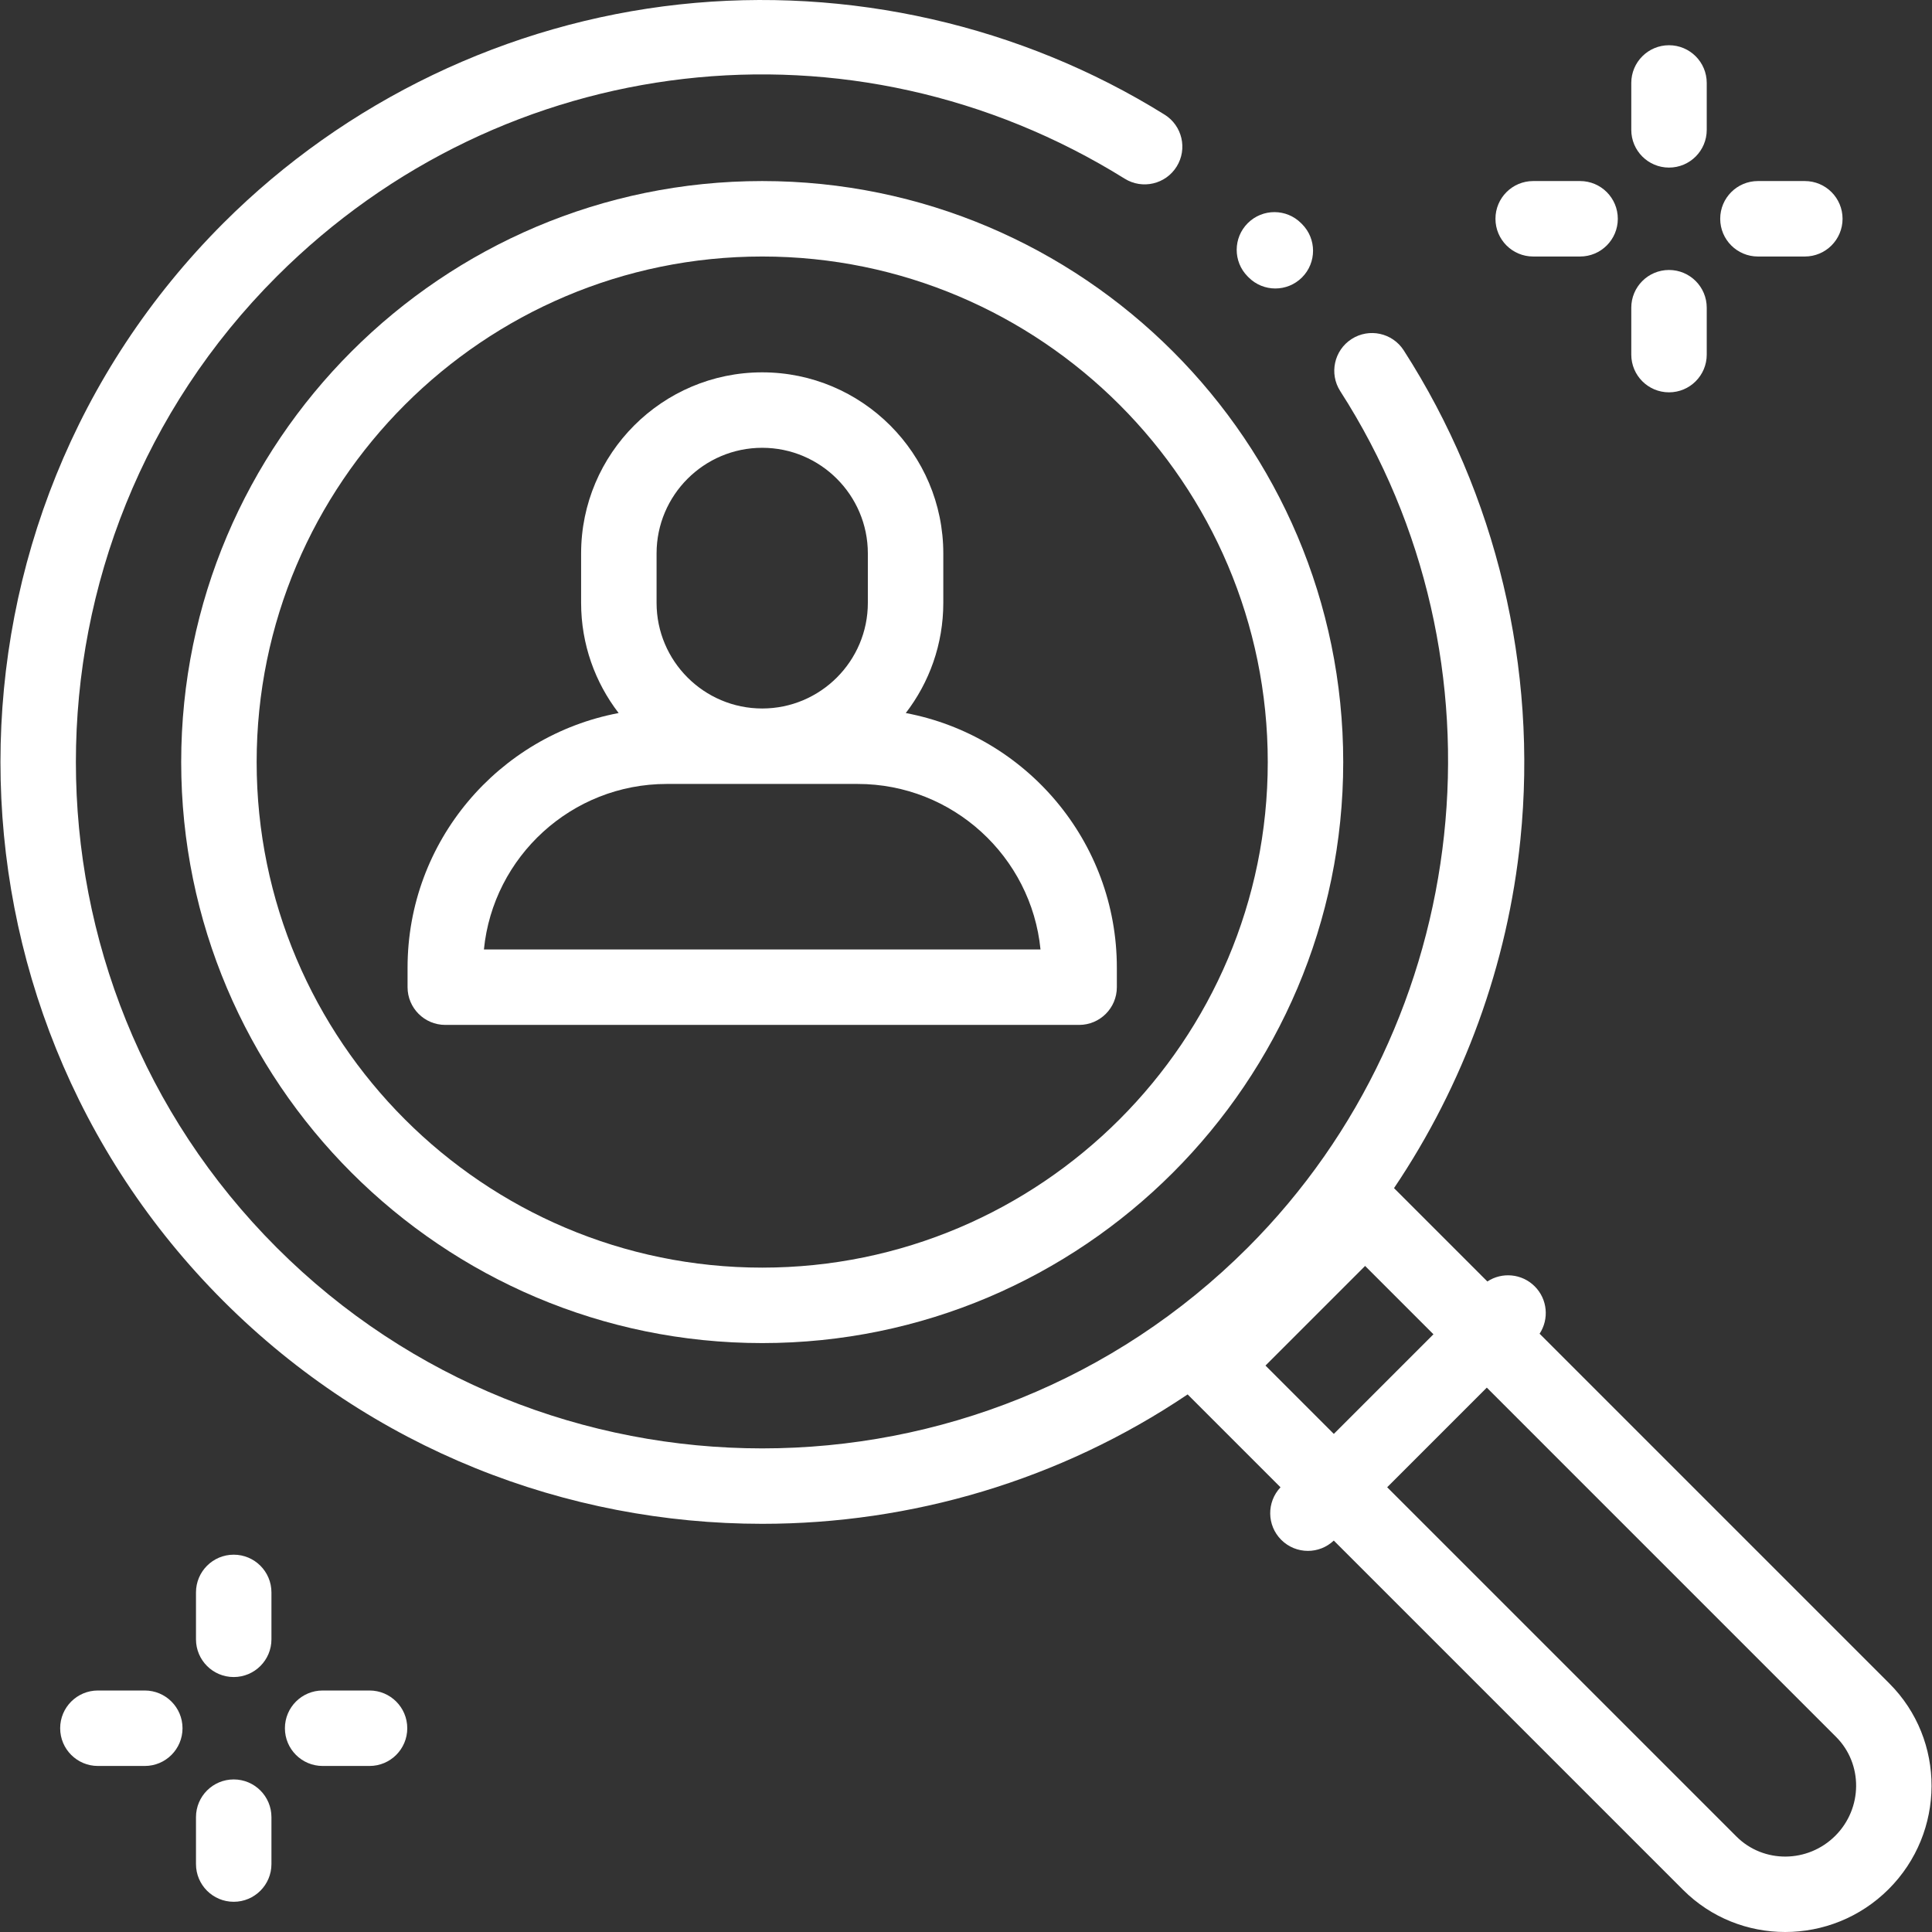 <?xml version="1.0"?>
<svg xmlns="http://www.w3.org/2000/svg" xmlns:xlink="http://www.w3.org/1999/xlink" version="1.1" id="Capa_1" x="0px" y="0px" viewBox="0 0 512 512" style="enable-background:new 0 0 512 512;" xml:space="preserve" width="512px" height="512px"><rect x="0" y="0" width="512" height="512" fill="#333333" stroke="none"/><g><g>
	<g>
		<path d="M500.71,446.149l-92.7-92.7c2.548-3.879,2.118-9.141-1.293-12.552c-3.41-3.41-8.674-3.841-12.552-1.293l-24.737-24.737    c18.489-27.447,30.128-59.238,33.495-92.395c4.611-45.412-6.37-91.445-30.92-129.622c-2.987-4.645-9.174-5.988-13.818-3.002    c-4.644,2.987-5.988,9.174-3.002,13.818c45.911,71.392,35.6,166.844-24.517,226.961c-70.95,70.95-186.394,70.95-257.345,0    c-70.95-70.949-70.95-186.393,0-257.344c60.181-60.181,152.594-70.842,224.73-25.931c4.686,2.917,10.853,1.485,13.772-3.203    c2.919-4.687,1.484-10.853-3.203-13.772C270.552,6.677,224.901-3.693,180.068,1.174C134.551,6.117,91.62,26.705,59.18,59.143    c-78.746,78.747-78.746,206.878,0,285.624c39.374,39.374,91.093,59.06,142.813,59.06c39.403,0,78.798-11.44,112.741-34.292    l24.613,24.613c-3.698,3.918-3.639,10.089,0.195,13.924c1.953,1.953,4.511,2.929,7.07,2.929c2.468,0,4.93-0.917,6.854-2.733    l92.563,92.563c7.45,7.45,17.244,11.169,27.065,11.169c9.911,0,19.85-3.791,27.423-11.364    C515.591,485.56,515.679,461.117,500.71,446.149z M335.366,361.889l26.402-26.402l18.11,18.11l-26.402,26.402L335.366,361.889z     M486.376,486.496c-7.28,7.279-19.036,7.367-26.207,0.194l-92.553-92.553l26.402-26.402l92.552,92.553    C493.742,467.461,493.655,479.217,486.376,486.496z" data-original="#000000" class="active-path" data-old_color="#000000" fill="#FFFFFF"/>
	</g>
</g><g>
	<g>
		<path d="M345.044,59.381l-0.217-0.217c-3.892-3.916-10.223-3.935-14.14-0.043c-3.916,3.892-3.936,10.223-0.043,14.14l0.26,0.261    c1.953,1.953,4.511,2.929,7.07,2.929s5.118-0.976,7.07-2.929C348.948,69.618,348.948,63.287,345.044,59.381z" data-original="#000000" class="active-path" data-old_color="#000000" fill="#FFFFFF"/>
	</g>
</g><g>
	<g>
		<path d="M201.993,47.981c-84.902,0-153.975,69.073-153.975,153.975s69.073,153.975,153.975,153.975    s153.975-69.073,153.975-153.975S286.895,47.981,201.993,47.981z M201.993,335.934c-73.876,0-133.978-60.102-133.978-133.978    S128.117,67.978,201.993,67.978s133.978,60.102,133.978,133.978S275.869,335.934,201.993,335.934z" data-original="#000000" class="active-path" data-old_color="#000000" fill="#FFFFFF"/>
	</g>
</g><g>
	<g>
		<path d="M240.041,188.963c6.228-8.096,9.944-18.22,9.944-29.201v-13.096c0-26.463-21.529-47.992-47.992-47.992    s-47.992,21.529-47.992,47.992v13.096c0,10.981,3.715,21.106,9.944,29.201c-31.8,5.997-55.937,33.966-55.937,67.484v5.166    c0,5.522,4.476,9.998,9.998,9.998h167.972c5.522,0,9.998-4.476,9.998-9.998v-5.166    C295.978,222.93,271.841,194.961,240.041,188.963z M173.998,146.666c0-15.436,12.559-27.995,27.995-27.995    s27.995,12.559,27.995,27.995v13.096c0,15.436-12.559,27.995-27.995,27.995s-27.995-12.559-27.995-27.995V146.666z     M128.243,251.614c2.434-24.589,23.236-43.86,48.455-43.86h50.591c25.219,0,46.021,19.271,48.455,43.86H128.243z" data-original="#000000" class="active-path" data-old_color="#000000" fill="#FFFFFF"/>
	</g>
</g><g>
	<g>
		<path d="M442.305,11.987c-5.522,0-9.998,4.476-9.998,9.998v12.428c0,5.521,4.476,9.998,9.998,9.998s9.998-4.476,9.998-9.998    V21.986C452.303,16.463,447.827,11.987,442.305,11.987z" data-original="#000000" class="active-path" data-old_color="#000000" fill="#FFFFFF"/>
	</g>
</g><g>
	<g>
		<path d="M442.305,71.547c-5.522,0-9.998,4.476-9.998,9.998v12.428c0,5.522,4.476,9.998,9.998,9.998s9.998-4.476,9.998-9.998    V81.546C452.303,76.024,447.827,71.547,442.305,71.547z" data-original="#000000" class="active-path" data-old_color="#000000" fill="#FFFFFF"/>
	</g>
</g><g>
	<g>
		<path d="M478.299,47.981h-12.428c-5.522,0-9.998,4.476-9.998,9.998s4.476,9.998,9.998,9.998h12.428    c5.522,0,9.998-4.476,9.998-9.998S483.821,47.981,478.299,47.981z" data-original="#000000" class="active-path" data-old_color="#000000" fill="#FFFFFF"/>
	</g>
</g><g>
	<g>
		<path d="M418.738,47.981H406.31c-5.522,0-9.998,4.476-9.998,9.998s4.476,9.998,9.998,9.998h12.428    c5.522,0,9.998-4.476,9.998-9.998S424.261,47.981,418.738,47.981z" data-original="#000000" class="active-path" data-old_color="#000000" fill="#FFFFFF"/>
	</g>
</g><g>
	<g>
		<path d="M61.937,412.008c-5.522,0-9.998,4.476-9.998,9.998v12.428c0,5.522,4.476,9.998,9.998,9.998s9.998-4.476,9.998-9.998    v-12.428C71.935,416.484,67.459,412.008,61.937,412.008z" data-original="#000000" class="active-path" data-old_color="#000000" fill="#FFFFFF"/>
	</g>
</g><g>
	<g>
		<path d="M61.937,471.568c-5.522,0-9.998,4.476-9.998,9.998v12.428c0,5.522,4.476,9.998,9.998,9.998s9.998-4.476,9.998-9.998    v-12.428C71.935,476.044,67.459,471.568,61.937,471.568z" data-original="#000000" class="active-path" data-old_color="#000000" fill="#FFFFFF"/>
	</g>
</g><g>
	<g>
		<path d="M97.931,448.002H85.503c-5.522,0-9.998,4.476-9.998,9.998s4.476,9.998,9.998,9.998h12.428    c5.522,0,9.998-4.476,9.998-9.998S103.453,448.002,97.931,448.002z" data-original="#000000" class="active-path" data-old_color="#000000" fill="#FFFFFF"/>
	</g>
</g><g>
	<g>
		<path d="M38.371,448.002H25.943c-5.522,0-9.998,4.476-9.998,9.998s4.476,9.998,9.998,9.998h12.428    c5.522,0,9.998-4.476,9.998-9.998S43.893,448.002,38.371,448.002z" data-original="#000000" class="active-path" data-old_color="#000000" fill="#FFFFFF"/>
	</g>
</g></g> </svg>
